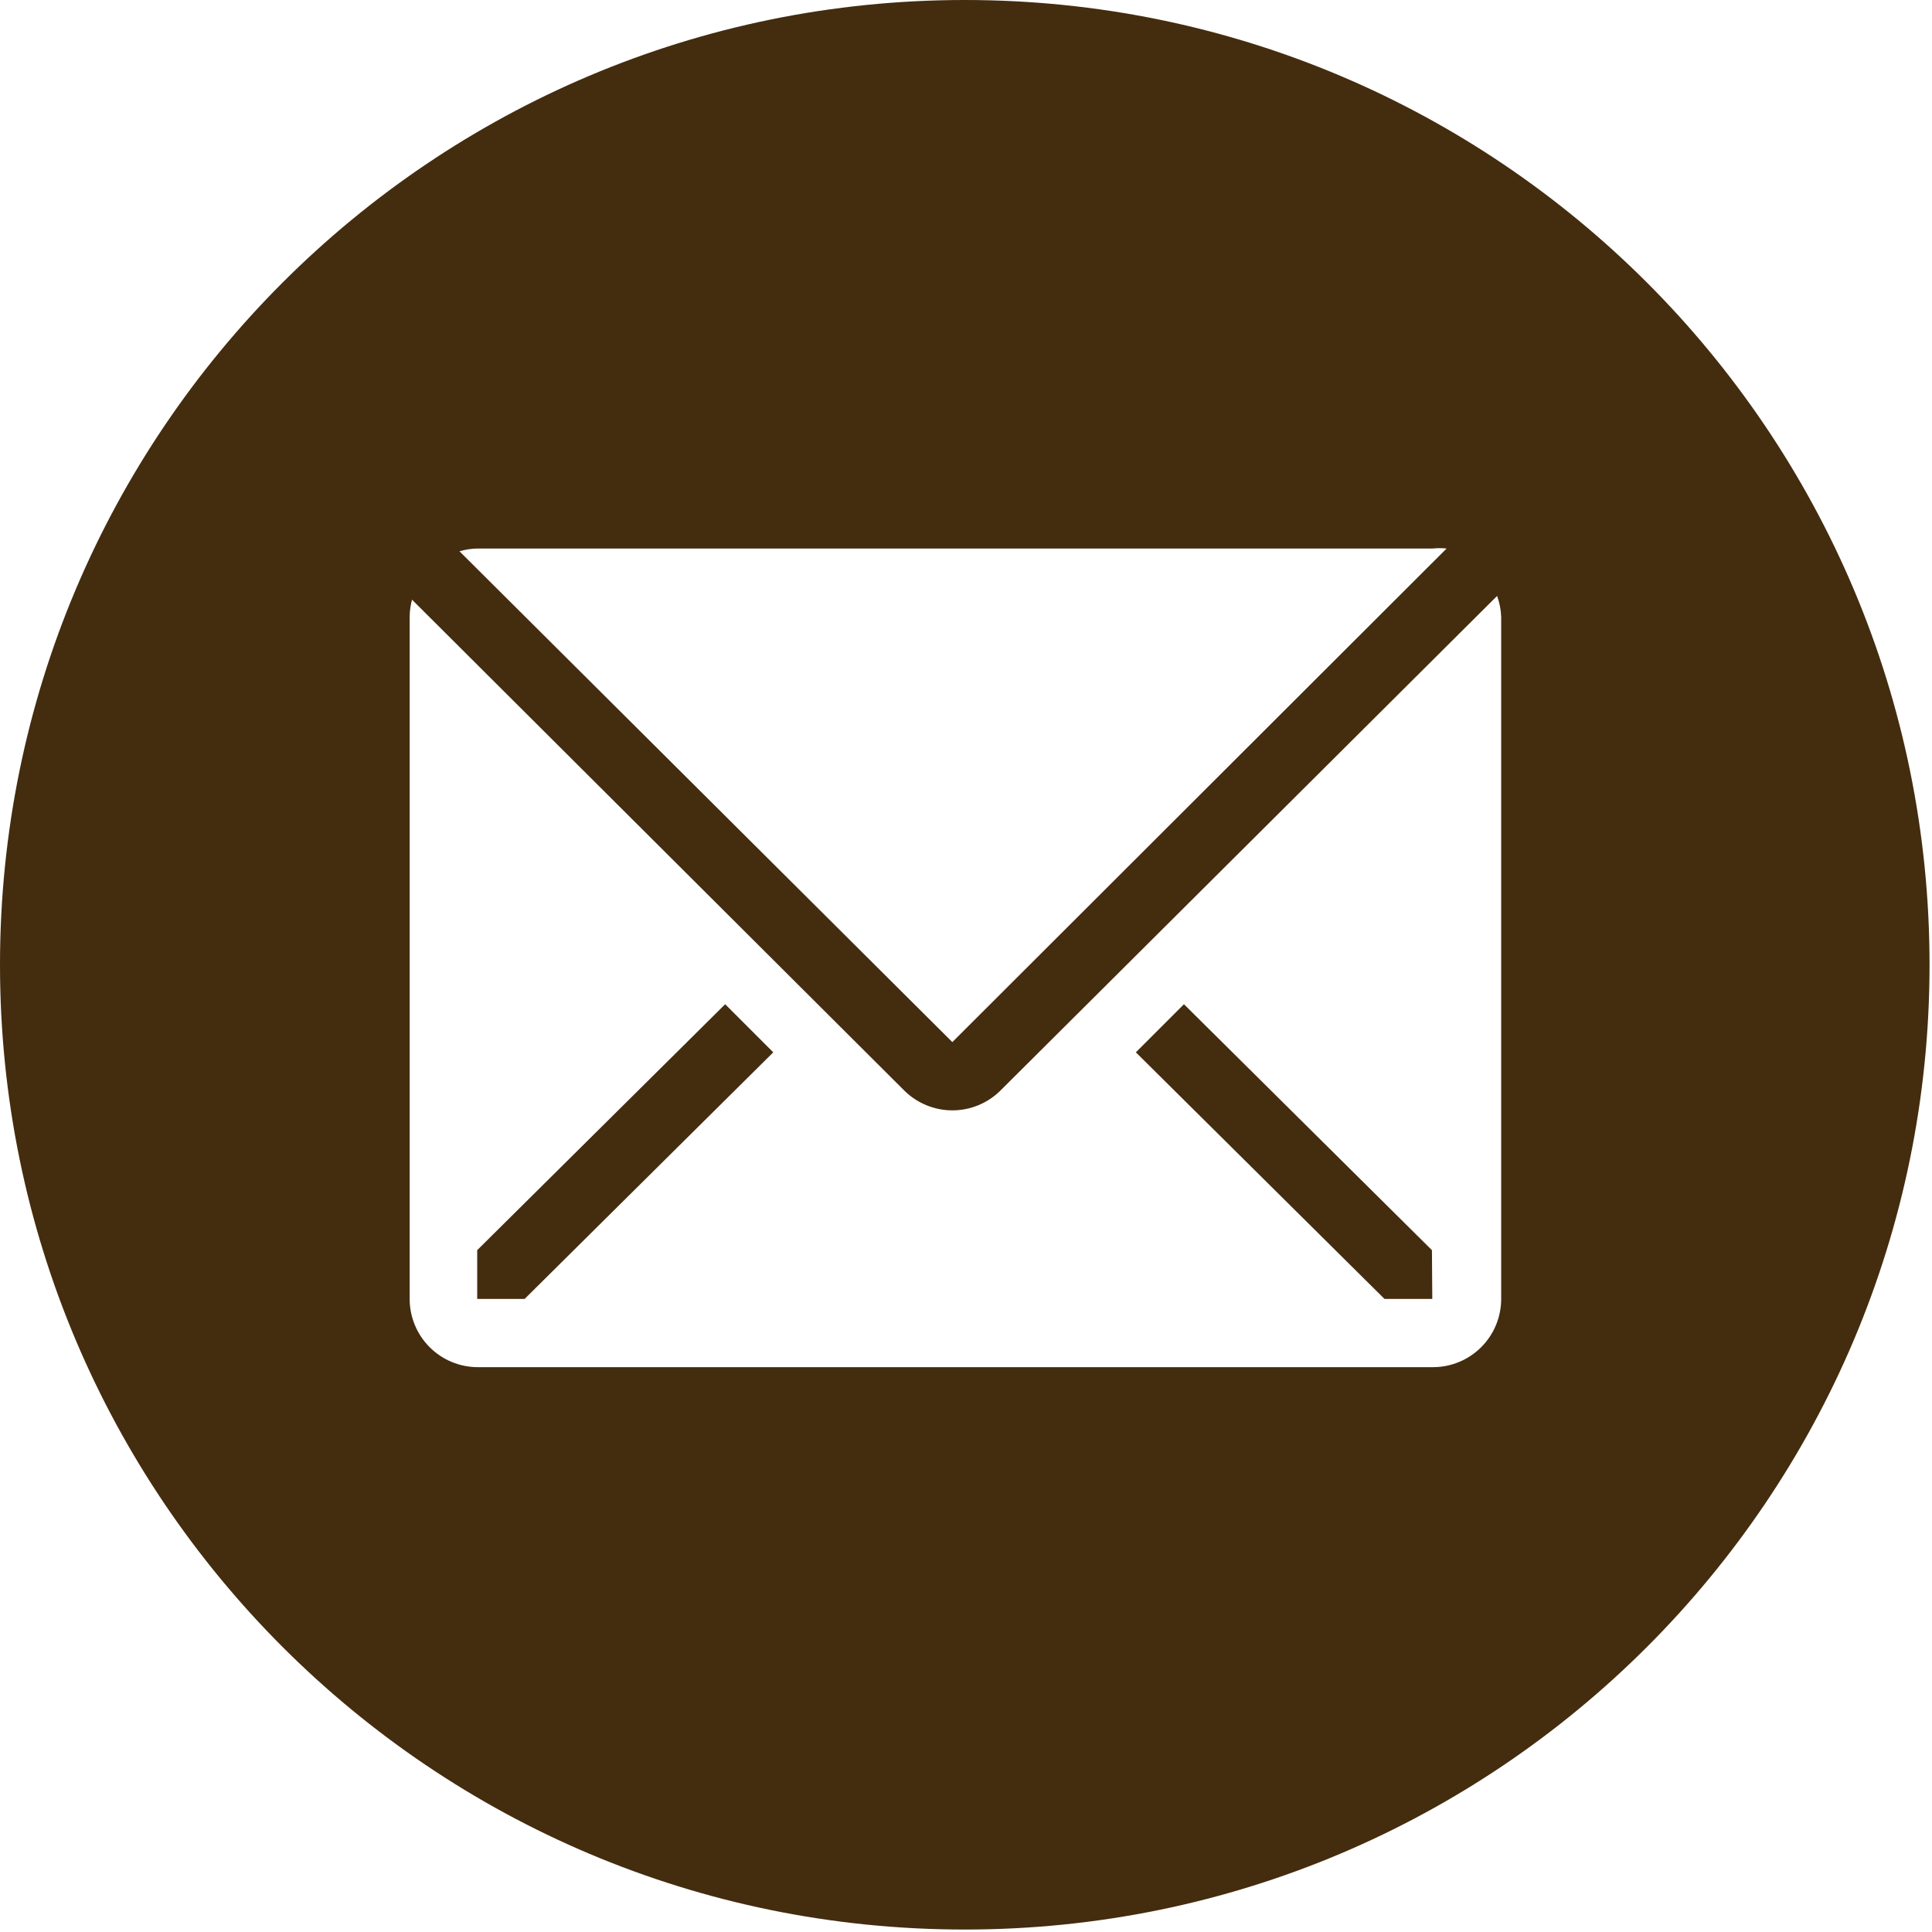 <?xml version="1.0" encoding="UTF-8"?> <svg xmlns="http://www.w3.org/2000/svg" width="118" height="118" viewBox="0 0 118 118" fill="none"><path fill-rule="evenodd" clip-rule="evenodd" d="M58.925 0C91.47 0 117.85 26.384 117.85 58.925C117.85 91.467 91.47 117.85 58.925 117.85C26.38 117.85 0 91.466 0 58.925C0 26.384 26.38 0 58.925 0ZM88.354 33.502C88.07 33.473 87.784 33.473 87.499 33.502H29.166C28.792 33.508 28.421 33.564 28.062 33.669L58.166 63.648L88.354 33.502ZM61.104 66.606L91.437 36.398C91.586 36.806 91.671 37.234 91.687 37.668V79.335C91.687 80.44 91.248 81.5 90.467 82.281C89.686 83.063 88.626 83.502 87.521 83.502H29.187C28.082 83.502 27.022 83.063 26.241 82.281C25.46 81.5 25.021 80.44 25.021 79.335V37.668C25.025 37.316 25.074 36.966 25.166 36.627L55.229 66.606C56.01 67.382 57.066 67.817 58.166 67.817C59.267 67.817 60.323 67.382 61.104 66.606ZM29.146 79.335H32.041L47.229 64.273L44.291 61.335L29.146 76.356V79.335ZM84.562 79.335H87.479L87.458 76.356L72.312 61.335L69.375 64.273L84.562 79.335Z" fill="#442C0F"></path></svg> 